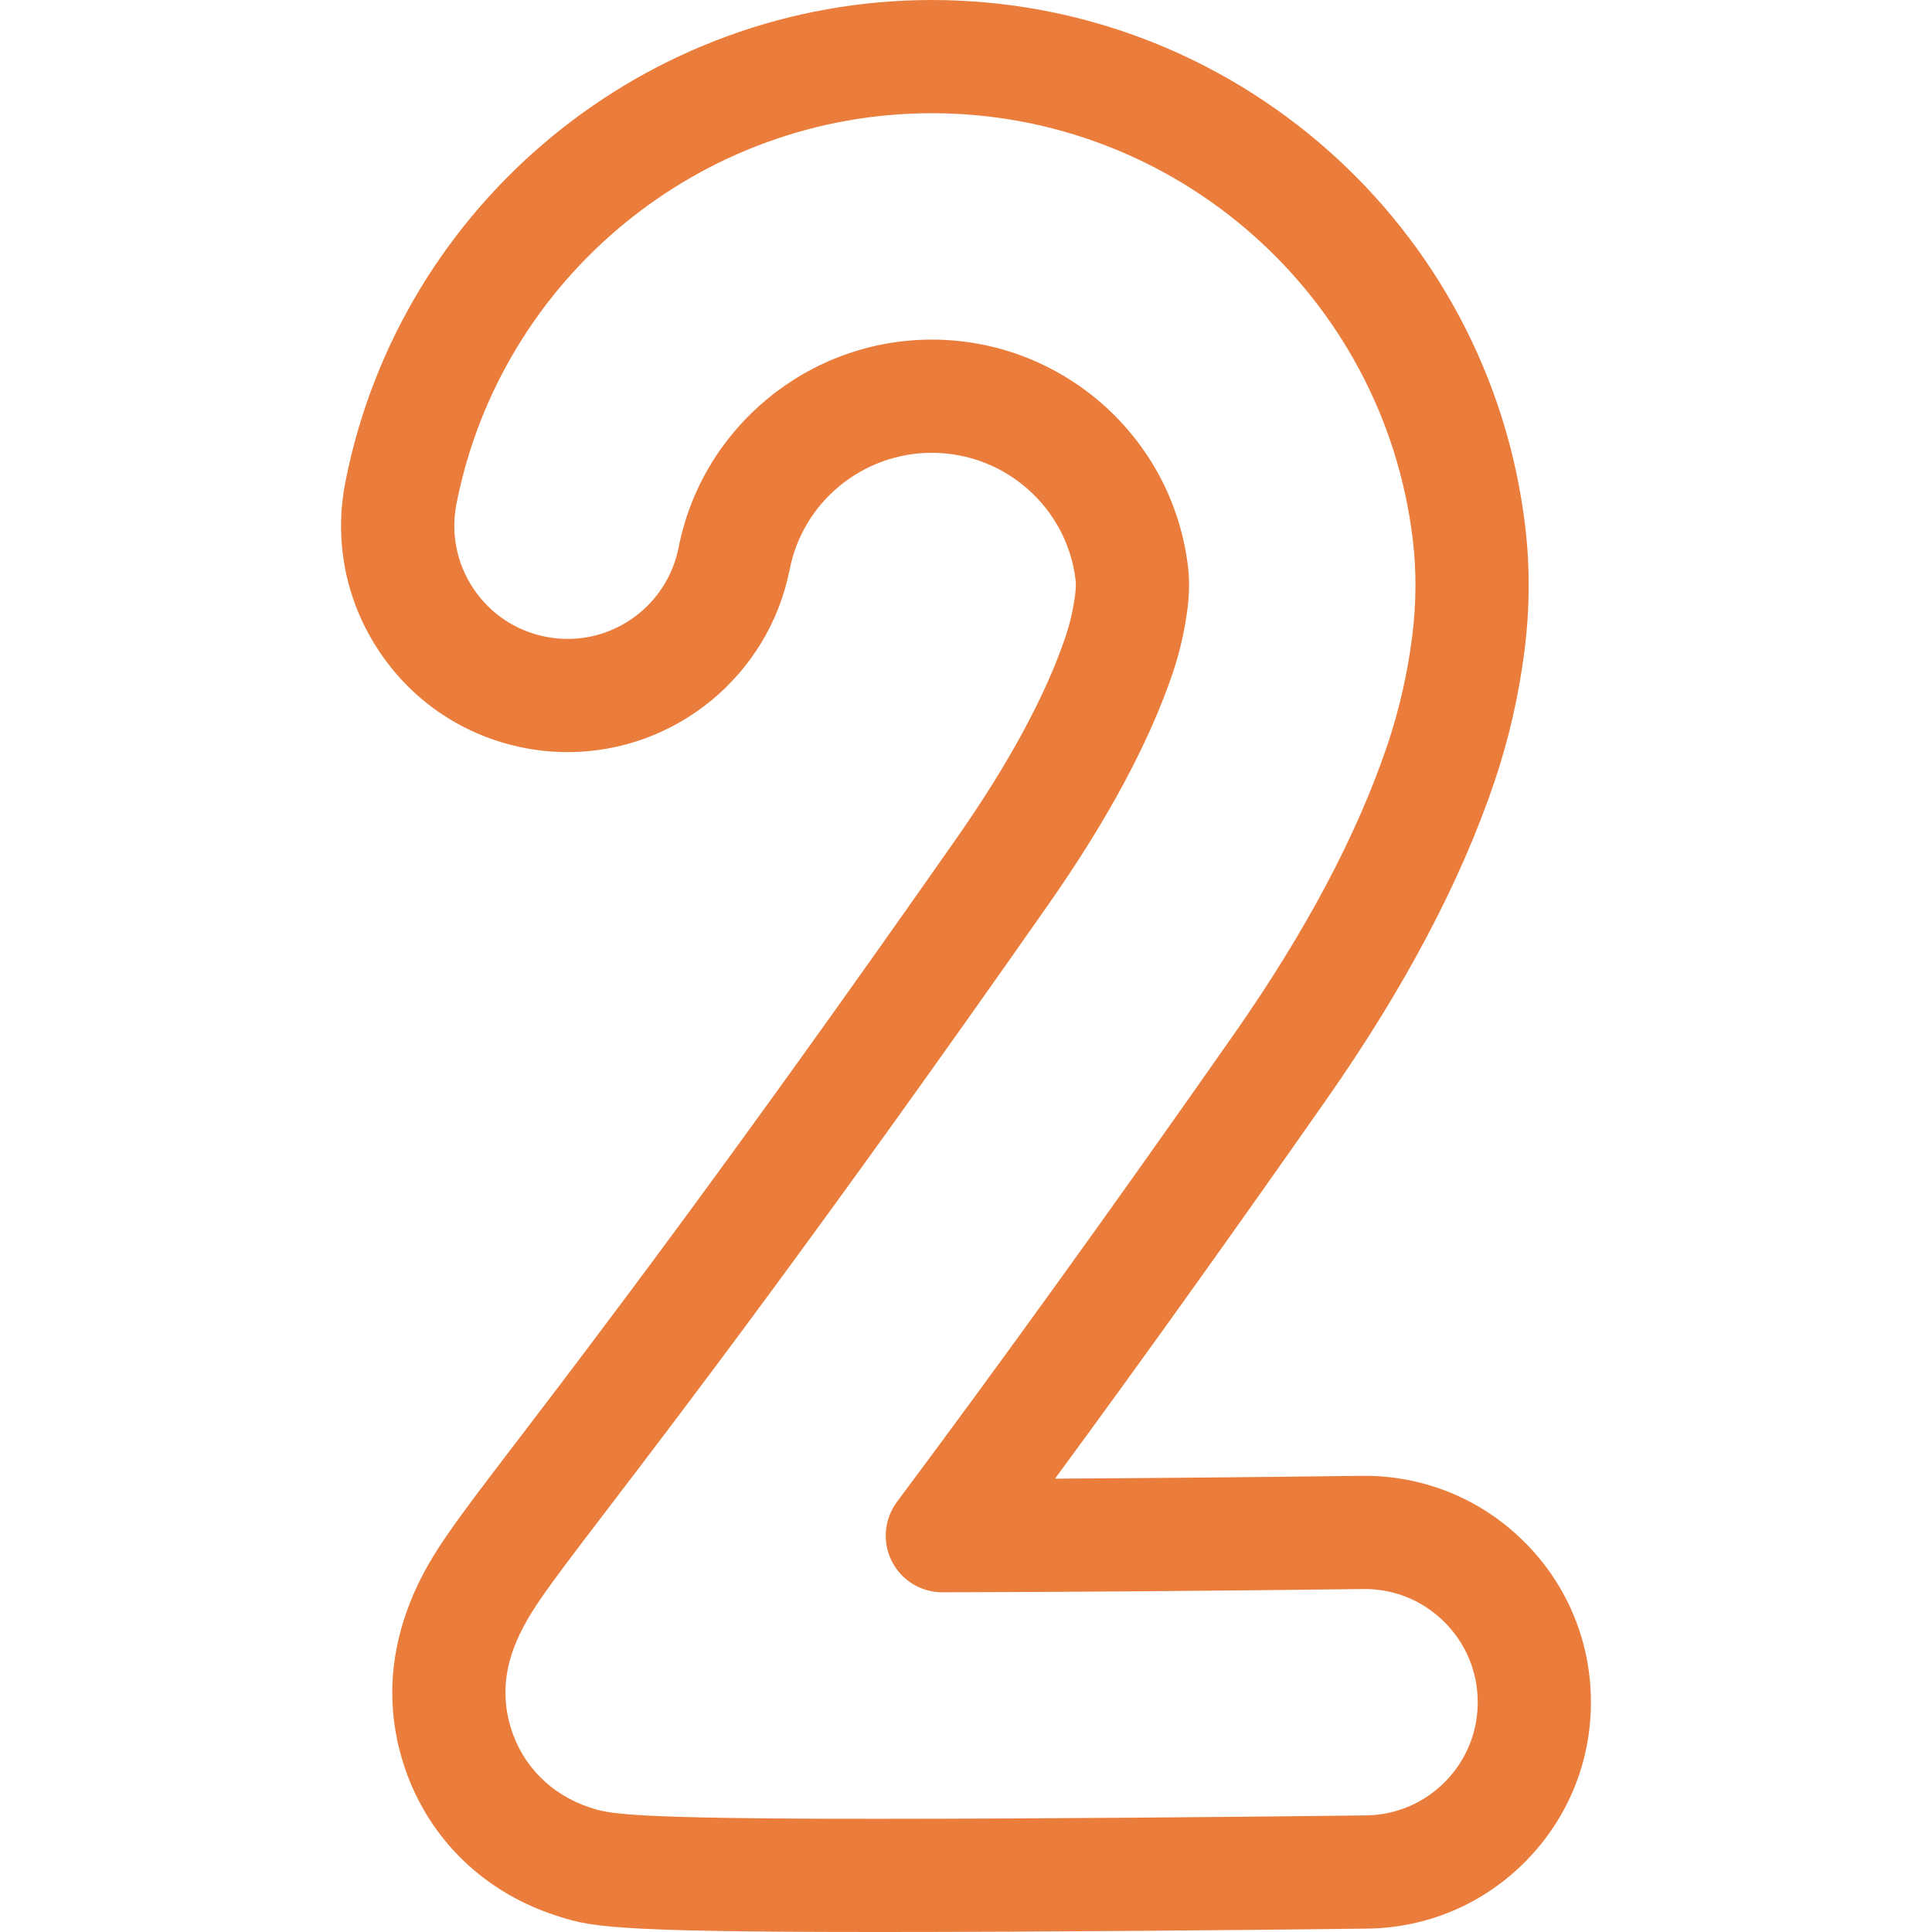 <?xml version="1.0" encoding="UTF-8" standalone="no"?> <svg xmlns:inkscape="http://www.inkscape.org/namespaces/inkscape" xmlns:sodipodi="http://sodipodi.sourceforge.net/DTD/sodipodi-0.dtd" xmlns="http://www.w3.org/2000/svg" xmlns:svg="http://www.w3.org/2000/svg" id="Capa_1" height="512" viewBox="0 0 512 512" width="512" sodipodi:docname="two.svg" inkscape:version="1.1 (c68e22c387, 2021-05-23)"> <defs id="defs9"></defs> <g id="g4" style="fill:#ea7d3b;fill-opacity:1"> <path d="m232.233 512c-71.785 0-76.09-1.435-85.52-4.578-19.465-6.488-34.039-21.293-39.983-40.617-9.109-29.617 6.679-52.602 11.866-60.155 4.117-5.993 9.81-13.446 18.426-24.729 19.46-25.48 55.667-72.889 116.363-159.609 13.993-19.993 23.757-38.051 29.019-53.671 1.192-3.542 2.052-7.327 2.553-11.249.226-1.766.167-3.011.078-3.744-2.32-19.184-18.698-33.649-38.098-33.649-18.307 0-34.145 12.984-37.658 30.875-5.514 28.068-30.253 48.441-58.825 48.444-3.876 0-7.783-.382-11.613-1.134-15.727-3.089-29.309-12.117-38.244-25.421-8.937-13.304-12.156-29.291-9.067-45.018 14.537-74.02 79.896-127.745 155.407-127.745 80.033 0 147.627 59.857 157.229 139.233 1.318 10.893 1.259 22.119-.179 33.367-1.503 11.763-4.147 23.318-7.862 34.345-8.919 26.477-23.866 54.797-44.428 84.174-25.894 36.997-49.655 70.197-72.103 100.736 25.844-.145 53.811-.399 81.257-.745 15.987-.189 31.156 5.84 42.639 17.033 11.481 11.194 17.916 26.184 18.118 42.208.201 16.024-5.85 31.169-17.039 42.644-11.189 11.474-26.177 17.903-42.202 18.105-1.939.024-48.015.595-95.119.81-13.016.06-24.797.09-35.015.09zm14.704-422.002c34.558 0 63.74 25.814 67.881 60.048.426 3.522.392 7.272-.104 11.146-.752 5.883-2.057 11.609-3.88 17.023-6.177 18.336-17.236 38.959-32.871 61.298-61.054 87.232-97.507 134.963-117.091 160.605-8.349 10.931-13.859 18.146-17.548 23.516-6.313 9.192-12.192 20.462-7.921 34.351 3.06 9.944 10.64 17.59 20.797 20.976 5.094 1.698 9.115 3.039 76.032 3.039 10.172 0 21.907-.03 34.879-.09 46.987-.214 92.947-.783 94.88-.808 8.012-.101 15.505-3.315 21.1-9.053s8.62-13.31 8.52-21.321c-.101-8.01-3.319-15.505-9.062-21.104-5.741-5.596-13.261-8.617-21.304-8.516-.003 0-.005 0-.008 0-38.558.484-78.146.792-111.477.867-.011 0-.022 0-.033 0-5.67 0-10.855-3.196-13.402-8.263-2.552-5.077-2.016-11.16 1.384-15.713 27.48-36.798 56.728-77.386 89.411-124.083 18.919-27.031 32.571-52.786 40.576-76.549 3.083-9.153 5.281-18.767 6.534-28.57 1.123-8.791 1.175-17.524.153-25.96-7.782-64.328-62.572-112.837-127.446-112.837-61.21 0-114.188 43.54-125.971 103.527-1.544 7.863.065 15.856 4.533 22.508 4.469 6.652 11.26 11.166 19.122 12.711 1.931.379 3.893.571 5.831.571 14.271-.001 26.632-10.189 29.389-24.227 6.27-31.922 34.488-55.092 67.096-55.092zm114.112 316.111h.01z" id="path2" style="fill:#ea7d3b;fill-opacity:1"></path> </g> </svg> 